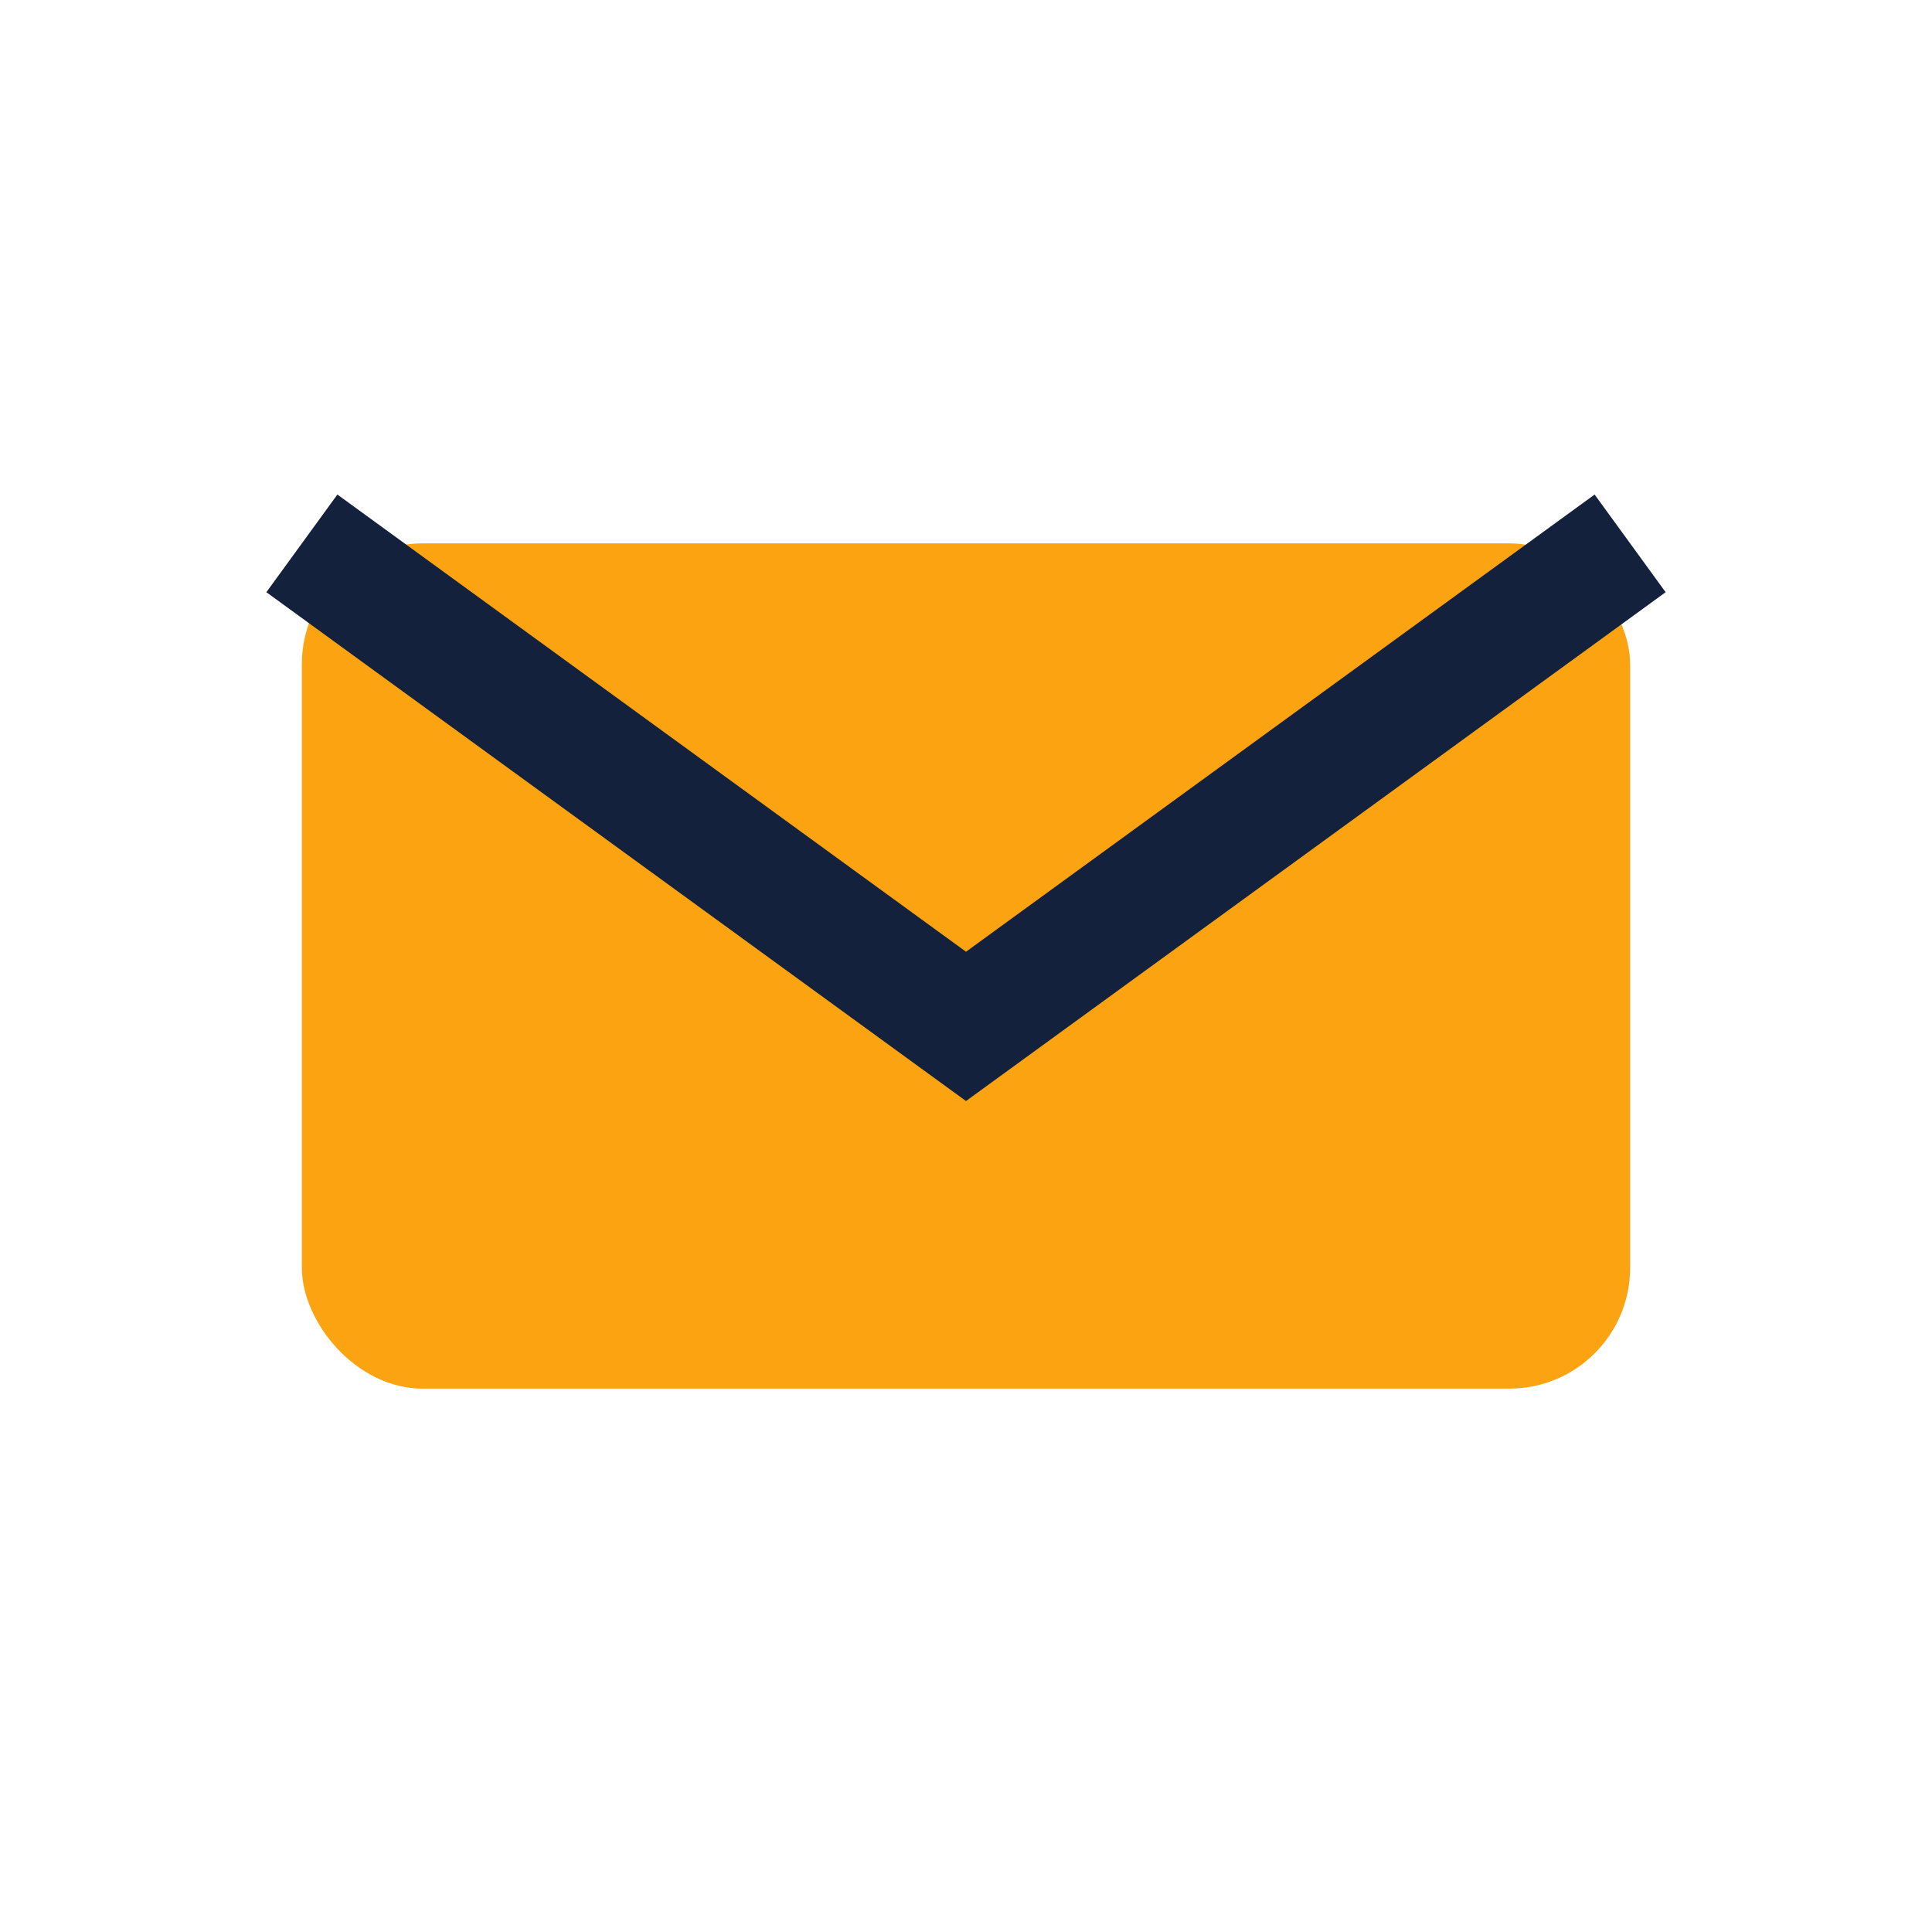 <?xml version="1.0" encoding="UTF-8"?>
<svg xmlns="http://www.w3.org/2000/svg" width="32" height="32" viewBox="0 0 32 32"><rect x="5" y="9" width="22" height="14" rx="2" fill="#FCA311"/><path d="M5 9l11 8 11-8" stroke="#14213D" stroke-width="2" fill="none"/></svg>